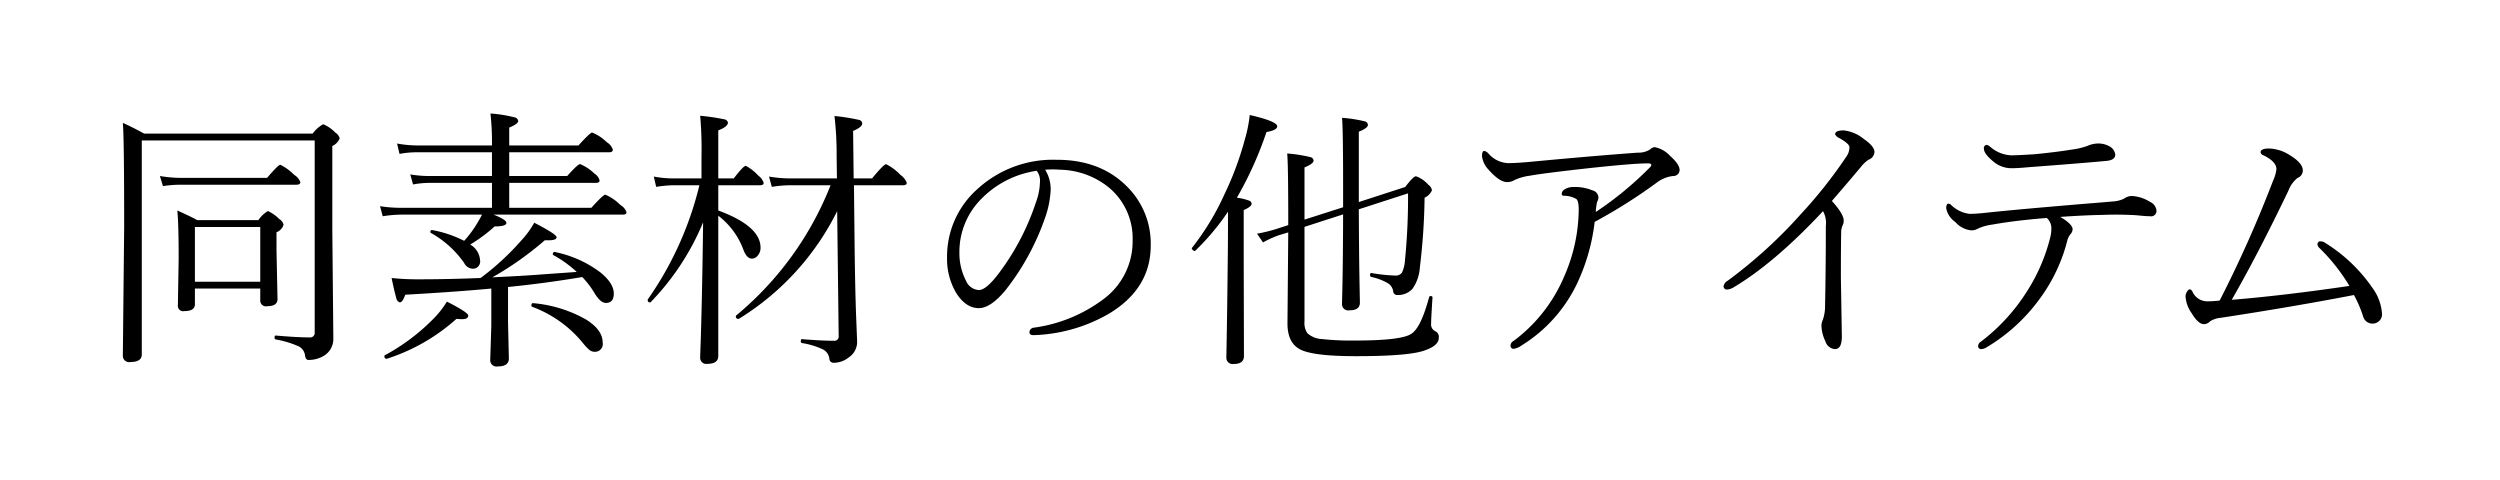 <svg xmlns="http://www.w3.org/2000/svg" width="417" height="80" viewBox="0 0 417 80">
  <defs>
    <style>
      .cls-1 {
        fill-rule: evenodd;
      }
    </style>
  </defs>
  <g id="other_ttl">
    <path id="同素材の他アイテム" class="cls-1" d="M4699.41,1185.15a0.946,0.946,0,0,0,1.18.92c1.14,0,1.7-.4,1.7-1.19l-0.17-8.12v-3.02a1.966,1.966,0,0,0,1.18-1.26,1.539,1.539,0,0,0-.74-0.96,6.21,6.21,0,0,0-1.88-1.32,5.247,5.247,0,0,0-1.59,1.52h-10.18c-0.6-.34-1.71-0.88-3.33-1.61q0.225,2.4.22,7.99l-0.13,7.92a0.878,0.878,0,0,0,1.09.87c1.17,0,1.75-.38,1.75-1.14v-2.62h10.9v2.02Zm-10.9-3.16v-9.13h10.9v9.13h-10.9Zm-2.35-16.18h19.29c0.43,0,.65-0.15.65-0.44a2.418,2.418,0,0,0-1.01-1.19,8.839,8.839,0,0,0-2.33-1.7c-0.23,0-.97.73-2.21,2.19h-14.39a21.646,21.646,0,0,1-3.49-.31l0.51,1.68a20.041,20.041,0,0,1,2.98-.23h0Zm-9.67-10.31q0.225,2.61.22,17.41l-0.22,21.41a1.045,1.045,0,0,0,1.28,1.06c1.25,0,1.88-.42,1.88-1.26v-35.69h28.84v32a0.759,0.759,0,0,1-.87.85c-1.33,0-3.19-.1-5.59-0.31-0.15-.03-0.23.08-0.23,0.33a0.282,0.282,0,0,0,.18.32,16.133,16.133,0,0,1,3.81,1.14,1.939,1.939,0,0,1,1.09,1.54c0.08,0.49.26,0.74,0.56,0.74a4.962,4.962,0,0,0,2.42-.6,3.288,3.288,0,0,0,1.74-3.07l-0.17-18.08v-13.94a2.3,2.3,0,0,0,1.23-1.28,1.632,1.632,0,0,0-.74-0.96,5.732,5.732,0,0,0-2.02-1.39,5.668,5.668,0,0,0-1.76,1.57h-28.09c-1.33-.73-2.51-1.33-3.56-1.79h0Zm58.86,17.14a18.207,18.207,0,0,1-1.93,2.53,19.314,19.314,0,0,0-5.3-1.79,0.262,0.262,0,0,0-.33.31,0.168,0.168,0,0,0,.11.18,16.6,16.6,0,0,1,5.52,4.99,1.69,1.69,0,0,0,1.37.96,1.212,1.212,0,0,0,1.28-1.45,3.253,3.253,0,0,0-1.64-2.58,25.633,25.633,0,0,0,4.07-3.02c1.32,0,1.97-.2,1.97-0.6,0-.34-0.71-0.8-2.14-1.37h21.57c0.4,0,.6-0.13.6-0.4a2.192,2.192,0,0,0-1-1.19,8.038,8.038,0,0,0-2.53-1.74c-0.24,0-1.02.73-2.33,2.19h-13.7v-4.16h14.48c0.39,0,.59-0.13.59-0.4a1.855,1.855,0,0,0-.83-1.12,7.667,7.667,0,0,0-2.42-1.61c-0.25,0-.97.66-2.15,1.99h-9.67v-3.96h16.68q0.6,0,.6-0.45a2.279,2.279,0,0,0-1.01-1.23,7.315,7.315,0,0,0-2.44-1.61c-0.22,0-.98.71-2.28,2.15h-11.55v-2.98c1-.42,1.5-0.78,1.5-1.1a0.756,0.756,0,0,0-.67-0.62,22.418,22.418,0,0,0-3.96-.63,44.45,44.45,0,0,1,.25,5.33h-12.54a19.286,19.286,0,0,1-3.29-.32l0.41,1.73a15.436,15.436,0,0,1,2.88-.27h12.54v3.96h-10.41a18.652,18.652,0,0,1-3.22-.27l0.47,1.68a15.252,15.252,0,0,1,2.84-.27h10.32v4.16h-15.22a21.527,21.527,0,0,1-3.45-.27l0.45,1.68a20.907,20.907,0,0,1,3.04-.27h13.52c-0.3.59-.65,1.2-1.05,1.84h0Zm19.78,11.19c0.67,1.13,1.32,1.7,1.93,1.7,0.88,0,1.32-.52,1.32-1.57,0-1.16-.77-2.35-2.31-3.58a18.816,18.816,0,0,0-7.45-3.33,0.3,0.3,0,0,0-.4.36,0.176,0.176,0,0,0,.09.15,19,19,0,0,1,3.89,2.8l-5.64.4q-2.73.225-8.44,0.5a53.414,53.414,0,0,0,8.75-6.18h0.65c0.88,0,1.32-.17,1.32-0.52,0-.32-1.24-1.13-3.73-2.41a14.666,14.666,0,0,1-2.13,2.93,43.326,43.326,0,0,1-6.82,6.29c-3.69.15-7.17,0.22-10.46,0.22a41.154,41.154,0,0,1-4.38-.22q0.51,2.475.78,3.33a0.9,0.9,0,0,0,.58.74c0.32,0,.62-0.43.92-1.28q8.52-.48,14.35-1.03v6.25l-0.18,5.64a1.054,1.054,0,0,0,1.27,1.1c1.23,0,1.84-.45,1.84-1.33l-0.14-5.97v-5.95q6.18-.615,12.38-1.66a14.913,14.913,0,0,1,2.01,2.62h0Zm-1.97,8.3a8.5,8.5,0,0,0,1.12,1.21,1.4,1.4,0,0,0,.9.34,1.3,1.3,0,0,0,1.34-1.57q0-2.055-2.71-3.78a21.631,21.631,0,0,0-8.86-2.76c-0.21-.03-0.31.1-0.31,0.38a0.214,0.214,0,0,0,.15.23,19.842,19.842,0,0,1,8.37,5.95h0Zm-21.03-3.94c0.38,0.03.7,0.05,0.94,0.05,0.68,0,1.03-.2,1.03-0.61,0-.34-1.19-1.12-3.56-2.32a15.435,15.435,0,0,1-2.4,3.02,33.954,33.954,0,0,1-7.92,5.91,0.158,0.158,0,0,0-.09.17,0.343,0.343,0,0,0,.34.43h0.06a31.976,31.976,0,0,0,11.6-6.65h0Zm50.64-22.29c0.4,0,.61-0.13.61-0.4a2.336,2.336,0,0,0-.88-1.19,7.711,7.711,0,0,0-2.1-1.65q-0.4,0-2.01,2.1h-2.58v-8.01c1.08-.42,1.61-0.85,1.61-1.3a0.731,0.731,0,0,0-.67-0.56,35.682,35.682,0,0,0-3.96-.58,63.177,63.177,0,0,1,.22,6.74v3.71h-4.76a17.8,17.8,0,0,1-3.2-.31l0.4,1.72a20.016,20.016,0,0,1,2.8-.27h4.41a56.114,56.114,0,0,1-8.6,19.03,0.516,0.516,0,0,0-.02.11,0.345,0.345,0,0,0,.38.4,0.137,0.137,0,0,0,.11-0.04,42.328,42.328,0,0,0,8.75-13.32q-0.15,11.88-.4,19.81-0.09,2.43-.09,2.7a1.017,1.017,0,0,0,1.19,1.1q1.83,0,1.83-1.32v-23.39a12.613,12.613,0,0,1,4.25,5.84c0.38,0.88.82,1.32,1.35,1.32a1.246,1.246,0,0,0,.96-0.49,1.945,1.945,0,0,0,.49-1.34q0-3.6-7.05-6.2v-4.21h6.96Zm-3.96,21.71a0.233,0.233,0,0,0-.07.14,0.385,0.385,0,0,0,.43.44,0.122,0.122,0,0,0,.09-0.02,44.068,44.068,0,0,0,16.38-17.95l0.25,20.81a0.71,0.71,0,0,1-.79.81c-1.4,0-3.17-.09-5.3-0.27-0.15-.03-0.22.08-0.22,0.34a0.264,0.264,0,0,0,.17.31,13.1,13.1,0,0,1,3.5,1.05,2.044,2.044,0,0,1,1.09,1.55,0.669,0.669,0,0,0,.65.69,3.98,3.98,0,0,0,2.55-.87,3.1,3.1,0,0,0,1.43-2.67l-0.15-3.78c-0.14-3.44-.23-8.08-0.29-13.89l-0.09-8.4h8.17c0.43,0,.64-0.13.64-0.4a2.8,2.8,0,0,0-1.05-1.32,8.752,8.752,0,0,0-2.39-1.79c-0.27,0-1.05.79-2.35,2.37h-3.07l-0.09-7.92c1.02-.43,1.52-0.85,1.52-1.25a0.673,0.673,0,0,0-.62-0.61,33.315,33.315,0,0,0-4.01-.63,55.289,55.289,0,0,1,.36,6.74l0.05,3.67h-7.88a21.473,21.473,0,0,1-3.45-.31l0.47,1.72a19.624,19.624,0,0,1,2.98-.27h6.82a53.778,53.778,0,0,1-15.73,21.71h0Zm52.77-24.35c0.43,0,.84.02,1.23,0.05a13.3,13.3,0,0,1,8.24,3.04,11.033,11.033,0,0,1,3.87,8.82,11.959,11.959,0,0,1-4.72,9.62,24.863,24.863,0,0,1-11.71,4.86,0.8,0.8,0,0,0-.78.74c0,0.34.22,0.51,0.67,0.51h0.11a26.657,26.657,0,0,0,12.49-3.58q6.96-4.185,6.96-11.37a13.356,13.356,0,0,0-3.85-9.73q-4.455-4.575-11.84-4.57a18.67,18.67,0,0,0-13.29,4.95,15.027,15.027,0,0,0-4.99,11.37,11.12,11.12,0,0,0,1.61,6.04q1.59,2.385,3.67,2.39,2.01,0,4.52-3.06a41.382,41.382,0,0,0,6.6-12.16,16.059,16.059,0,0,0,.88-4.49,6.13,6.13,0,0,0-.92-3.38c0.39-.03.8-0.05,1.25-0.05h0Zm-2.12,2.15a10.2,10.2,0,0,1-.65,3.29,40.953,40.953,0,0,1-6.31,12.02c-1.35,1.77-2.42,2.66-3.23,2.66a2.486,2.486,0,0,1-2.15-1.57,9.935,9.935,0,0,1-1.09-4.63,12.489,12.489,0,0,1,3.71-9.06,16.1,16.1,0,0,1,9.18-4.63,2.67,2.67,0,0,1,.54,1.92h0Zm50.57,5.35q-0.015,7.29-.13,12.8c-0.03,1.21-.05,1.91-0.05,2.1a1.035,1.035,0,0,0,1.24,1.1c1.16,0,1.74-.42,1.74-1.28,0-.19-0.01-0.55-0.02-1.07-0.03-1.66-.05-2.57-0.05-2.73-0.06-3.39-.09-7.31-0.11-11.77l8.21-2.66a104.572,104.572,0,0,1-.51,11.14,5.776,5.776,0,0,1-.49,2.06,1.264,1.264,0,0,1-1.17.51,26.824,26.824,0,0,1-3.93-.42c-0.15-.03-0.23.07-0.23,0.31a0.324,0.324,0,0,0,.18.34,9.316,9.316,0,0,1,2.82,1.07,1.9,1.9,0,0,1,.85,1.3,0.673,0.673,0,0,0,.69.65,3.277,3.277,0,0,0,2.51-1.01,6.925,6.925,0,0,0,1.25-3.58,106.08,106.08,0,0,0,.79-11.64,2.406,2.406,0,0,0,1.23-1.25,1.436,1.436,0,0,0-.61-0.92,5.069,5.069,0,0,0-2.05-1.41c-0.3,0-.9.6-1.8,1.79l-7.74,2.51v-11.73c1.02-.41,1.52-0.79,1.52-1.14a0.662,0.662,0,0,0-.56-0.6,23.93,23.93,0,0,0-3.76-.58c0.12,1.17.18,5.01,0.18,11.5v3.42l-6.44,2.06v-8.7c1.01-.42,1.52-0.8,1.52-1.15a0.683,0.683,0,0,0-.56-0.58,24.532,24.532,0,0,0-3.85-.6c0.12,1.07.18,4.94,0.18,11.59v0.36l-2.01.65a26.156,26.156,0,0,1-3.2.78l1,1.46a16.82,16.82,0,0,1,2.6-1.19l1.61-.49-0.13,15.19q0,3.18,2.05,4.3c1.44,0.78,4.56,1.16,9.36,1.16q8.46,0,11.21-.87c1.75-.55,2.62-1.28,2.62-2.19a1.036,1.036,0,0,0-.58-1.1,1.237,1.237,0,0,1-.7-1.25c0-.57.08-2.02,0.23-4.37a0.238,0.238,0,0,0-.29-0.24,0.258,0.258,0,0,0-.27.15c-0.9,3.38-1.87,5.41-2.93,6.11-1.06.77-4.2,1.15-9.4,1.15a44.851,44.851,0,0,1-5.6-.25,3.87,3.87,0,0,1-2.37-.96,2.973,2.973,0,0,1-.49-1.95v-15.8Zm-12.78-13.74c1.2-.2,1.79-0.52,1.79-0.96,0-.54-1.52-1.17-4.58-1.88a23.415,23.415,0,0,1-.83,4.11,52.15,52.15,0,0,1-3.36,9.05,42.8,42.8,0,0,1-5.44,8.99,0.1,0.1,0,0,0-.04.09,0.394,0.394,0,0,0,.16.27,0.48,0.48,0,0,0,.33.18,0.138,0.138,0,0,0,.09-0.05,39.809,39.809,0,0,0,5.46-6.51q0,5.235-.04,7.88-0.09,8.7-.2,14.52-0.03,1.62-.03,1.86a1.049,1.049,0,0,0,1.23,1.14c1.14,0,1.7-.44,1.7-1.32l-0.04-16.29v-8.06c0.88-.38,1.32-0.74,1.32-1.05a0.564,0.564,0,0,0-.38-0.51,9.121,9.121,0,0,0-2.08-.5,60.4,60.4,0,0,0,4.94-10.96h0Zm65.29,8.3a5.457,5.457,0,0,1,2.52-.96,1.035,1.035,0,0,0,1.1-1.01c0-.61-0.52-1.39-1.57-2.33a4.743,4.743,0,0,0-2.55-1.47,1.089,1.089,0,0,0-.78.36,3.53,3.53,0,0,1-2.06.55q-7.41.54-17.39,1.48c-1.82.18-3.24,0.27-4.25,0.27a4.592,4.592,0,0,1-3.18-1.48,1.566,1.566,0,0,0-.78-0.56c-0.27,0-.4.29-0.4,0.88a3.914,3.914,0,0,0,1.05,2.21c1.24,1.4,2.27,2.11,3.11,2.11a2.282,2.282,0,0,0,1.3-.36,8.893,8.893,0,0,1,2.5-.7q2.31-.42,9.96-1.27c4.84-.52,8.09-0.79,9.76-0.79,0.37,0,.56.09,0.56,0.27a0.5,0.5,0,0,1-.18.34,56.228,56.228,0,0,1-9.09,7.5,12.852,12.852,0,0,1,.18-1.5,3.268,3.268,0,0,1,.16-0.43,1.435,1.435,0,0,0,.11-0.45,1.272,1.272,0,0,0-1.01-1.23,7.654,7.654,0,0,0-3.11-.56,2.81,2.81,0,0,0-1.47.36,0.986,0.986,0,0,0-.54.79,0.322,0.322,0,0,0,.4.31,4.239,4.239,0,0,1,1.99.51c0.3,0.18.45,0.79,0.45,1.84a28.18,28.18,0,0,1-2.37,10.99,26.058,26.058,0,0,1-8.48,10.87,0.925,0.925,0,0,0-.52.72,0.515,0.515,0,0,0,.56.6,3.073,3.073,0,0,0,1.28-.56,24.535,24.535,0,0,0,9.22-10.25,32.978,32.978,0,0,0,2.97-10.36,88.908,88.908,0,0,0,10.55-6.69h0Zm28.01,7.39q0,7.11-.13,13.38a6.809,6.809,0,0,1-.38,2.28,2.237,2.237,0,0,0-.22.96,6.236,6.236,0,0,0,.65,2.58,1.794,1.794,0,0,0,1.61,1.32c0.76,0,1.14-.7,1.14-2.11l-0.16-9.86q0-5.13.05-7.55a2.752,2.752,0,0,1,.24-1.12,1.715,1.715,0,0,0,.18-0.8c0-.73-0.66-1.82-1.97-3.27q2.8-3.24,4.81-5.64a5.81,5.81,0,0,1,1.28-1.23,1.455,1.455,0,0,0,1.01-1.32c0-.61-0.59-1.32-1.75-2.13a6.41,6.41,0,0,0-3.38-1.45c-0.95,0-1.43.22-1.43,0.65a1.366,1.366,0,0,0,.69.63c1.14,0.64,1.7,1.14,1.7,1.52a2.69,2.69,0,0,1-.51,1.56,76.839,76.839,0,0,1-7.54,9.54,79.484,79.484,0,0,1-12.24,11.16,1.382,1.382,0,0,0-.7.88,0.533,0.533,0,0,0,.61.6,2.251,2.251,0,0,0,1.05-.36q6.84-4.065,14.92-12.71a4.133,4.133,0,0,1,.47,2.49h0Zm27.46-13.19a1.487,1.487,0,0,0-.58-0.35,0.519,0.519,0,0,0-.51.65q0,0.84,1.65,2.19a4.675,4.675,0,0,0,2.98,1.05c0.67,0,1.65-.06,2.93-0.18q8.46-.63,12.96-1.05c0.92-.1,1.39-0.46,1.39-1.05a1.823,1.823,0,0,0-1.01-1.39,3.789,3.789,0,0,0-2.01-.45,4.579,4.579,0,0,0-1.66.41,12.365,12.365,0,0,1-2.57.6q-2.805.45-6.27,0.78c-1.95.12-3.22,0.18-3.8,0.18a5.672,5.672,0,0,1-3.5-1.39h0Zm10.16,13.63a6.145,6.145,0,0,1-.17,1.37,30.072,30.072,0,0,1-3.9,9.08,31.83,31.83,0,0,1-7.7,8.4,0.868,0.868,0,0,0-.44.67,0.475,0.475,0,0,0,.51.56,1.743,1.743,0,0,0,.85-0.27,29.8,29.8,0,0,0,8.84-8.03,27.982,27.982,0,0,0,4.72-10.01,2.923,2.923,0,0,1,.56-0.96,1.243,1.243,0,0,0,.27-0.72c0-.56-0.69-1.25-2.06-2.06,2.75-.19,5.05-0.3,6.92-0.33,0.79-.03,1.59-0.05,2.39-0.05s1.6,0.02,2.37.05c0.42,0.01.97,0.05,1.64,0.11a16.349,16.349,0,0,0,1.68.11,0.89,0.89,0,0,0,1.05-.96,1.794,1.794,0,0,0-1.1-1.45,6.259,6.259,0,0,0-3.06-.97,2.36,2.36,0,0,0-1.26.45,4.984,4.984,0,0,1-1.97.47c-1.3.12-2.9,0.25-4.81,0.4-2.7.23-4.53,0.38-5.5,0.47q-7.305.63-11.24,1.06c-0.82.08-1.57,0.13-2.24,0.13a5.229,5.229,0,0,1-3.11-1.52,0.741,0.741,0,0,0-.42-0.18q-0.36,0-.36.78a3.575,3.575,0,0,0,1.52,2.28,4.028,4.028,0,0,0,2.64,1.39,2.13,2.13,0,0,0,1.17-.31,8.528,8.528,0,0,1,2.37-.65c2.67-.48,5.7-0.84,9.08-1.1a2.314,2.314,0,0,1,.76,1.79h0Zm30.08,11.86q4.35-7.56,9.45-18.19a4.911,4.911,0,0,1,1.54-2.15,1.307,1.307,0,0,0,.87-1.23c0-.83-0.73-1.69-2.19-2.57a6.725,6.725,0,0,0-3.45-1.1c-0.94,0-1.41.22-1.41,0.65a0.711,0.711,0,0,0,.5.49c1.43,0.7,2.15,1.47,2.15,2.31a6.374,6.374,0,0,1-.56,1.92,203.739,203.739,0,0,1-8.91,19.99,16.221,16.221,0,0,1-2.1.13,2.715,2.715,0,0,1-2.4-1.52,0.692,0.692,0,0,0-.49-0.49,0.575,0.575,0,0,0-.4.33,1.4,1.4,0,0,0-.3.85,5.359,5.359,0,0,0,1.01,2.8c0.73,1.22,1.42,1.84,2.06,1.84a1.388,1.388,0,0,0,1.01-.47,3.96,3.96,0,0,1,1.79-.59q11.985-1.83,22.22-3.8a20.61,20.61,0,0,1,1.52,3.54,1.624,1.624,0,0,0,2.62.85,1.523,1.523,0,0,0,.54-1.24,8.225,8.225,0,0,0-1.61-4.36,26.5,26.5,0,0,0-7.84-7.47,1.355,1.355,0,0,0-.76-0.27,0.475,0.475,0,0,0-.56.51,1.111,1.111,0,0,0,.41.67,31.214,31.214,0,0,1,4.92,6.25q-10.905,1.605-19.63,2.32h0Z" transform="translate(-4656 -1135)"/>
  </g>
</svg>
